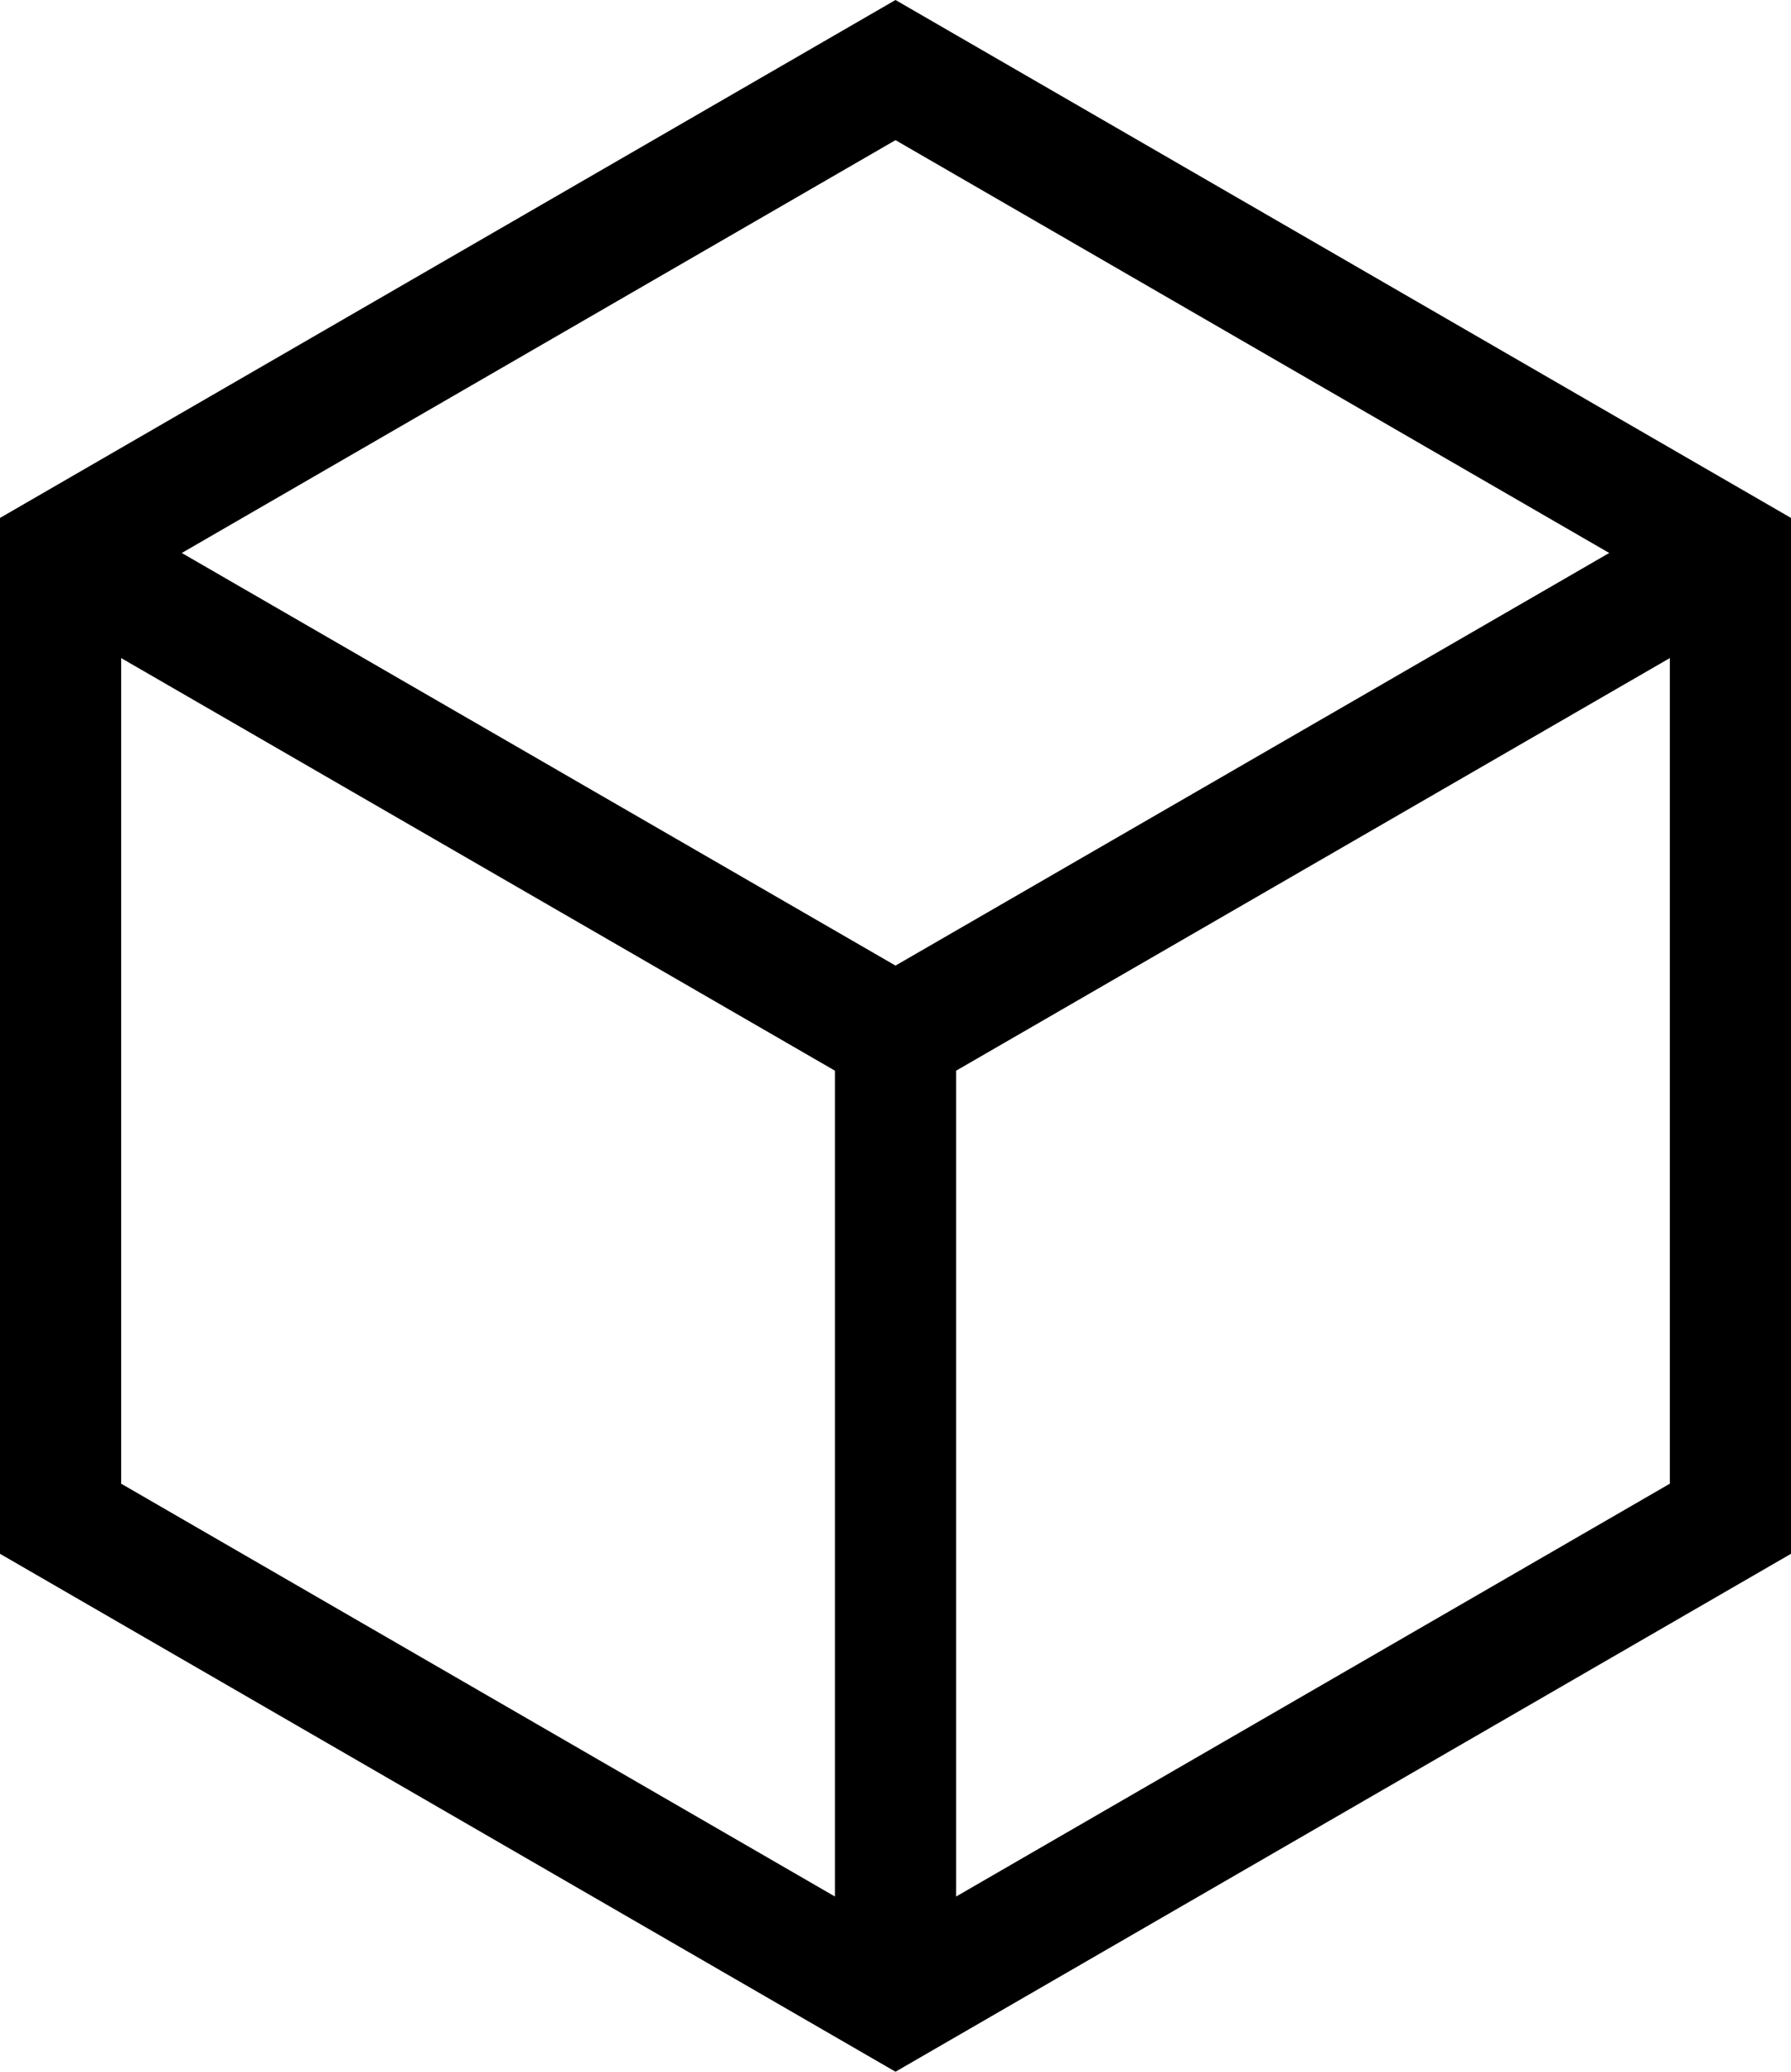 <?xml version="1.0" encoding="UTF-8"?>
<svg width="32px" height="37px" viewBox="0 0 32 37" version="1.1" xmlns="http://www.w3.org/2000/svg" xmlns:xlink="http://www.w3.org/1999/xlink">
    <!-- Generator: sketchtool 63 (101010) - https://sketch.com -->
    <title>128922D4-583D-486E-8B2A-4FD06211666D</title>
    <desc>Created with sketchtool.</desc>
    <g id="Page-1" stroke="none" stroke-width="1" fill="none" fill-rule="evenodd">
        <g id="Favorite-Page" transform="translate(-66, -596)" fill="#000000" fill-rule="nonzero">
            <g id="block" transform="translate(66, 596)">
                <path d="M16,0 L0,9.25 L0,27.75 L16,37 L32,27.75 L32,9.25 L16,0 Z M28.752,9.876 L16,17.245 L3.248,9.876 L16,2.503 L28.752,9.876 Z M2.165,11.753 L14.918,19.122 L14.918,33.871 L2.165,26.498 L2.165,11.753 Z M17.083,33.871 L17.083,19.122 L29.835,11.753 L29.835,26.498 L17.083,33.871 Z" id="Shape"></path>
            </g>
        </g>
    </g>
</svg>
